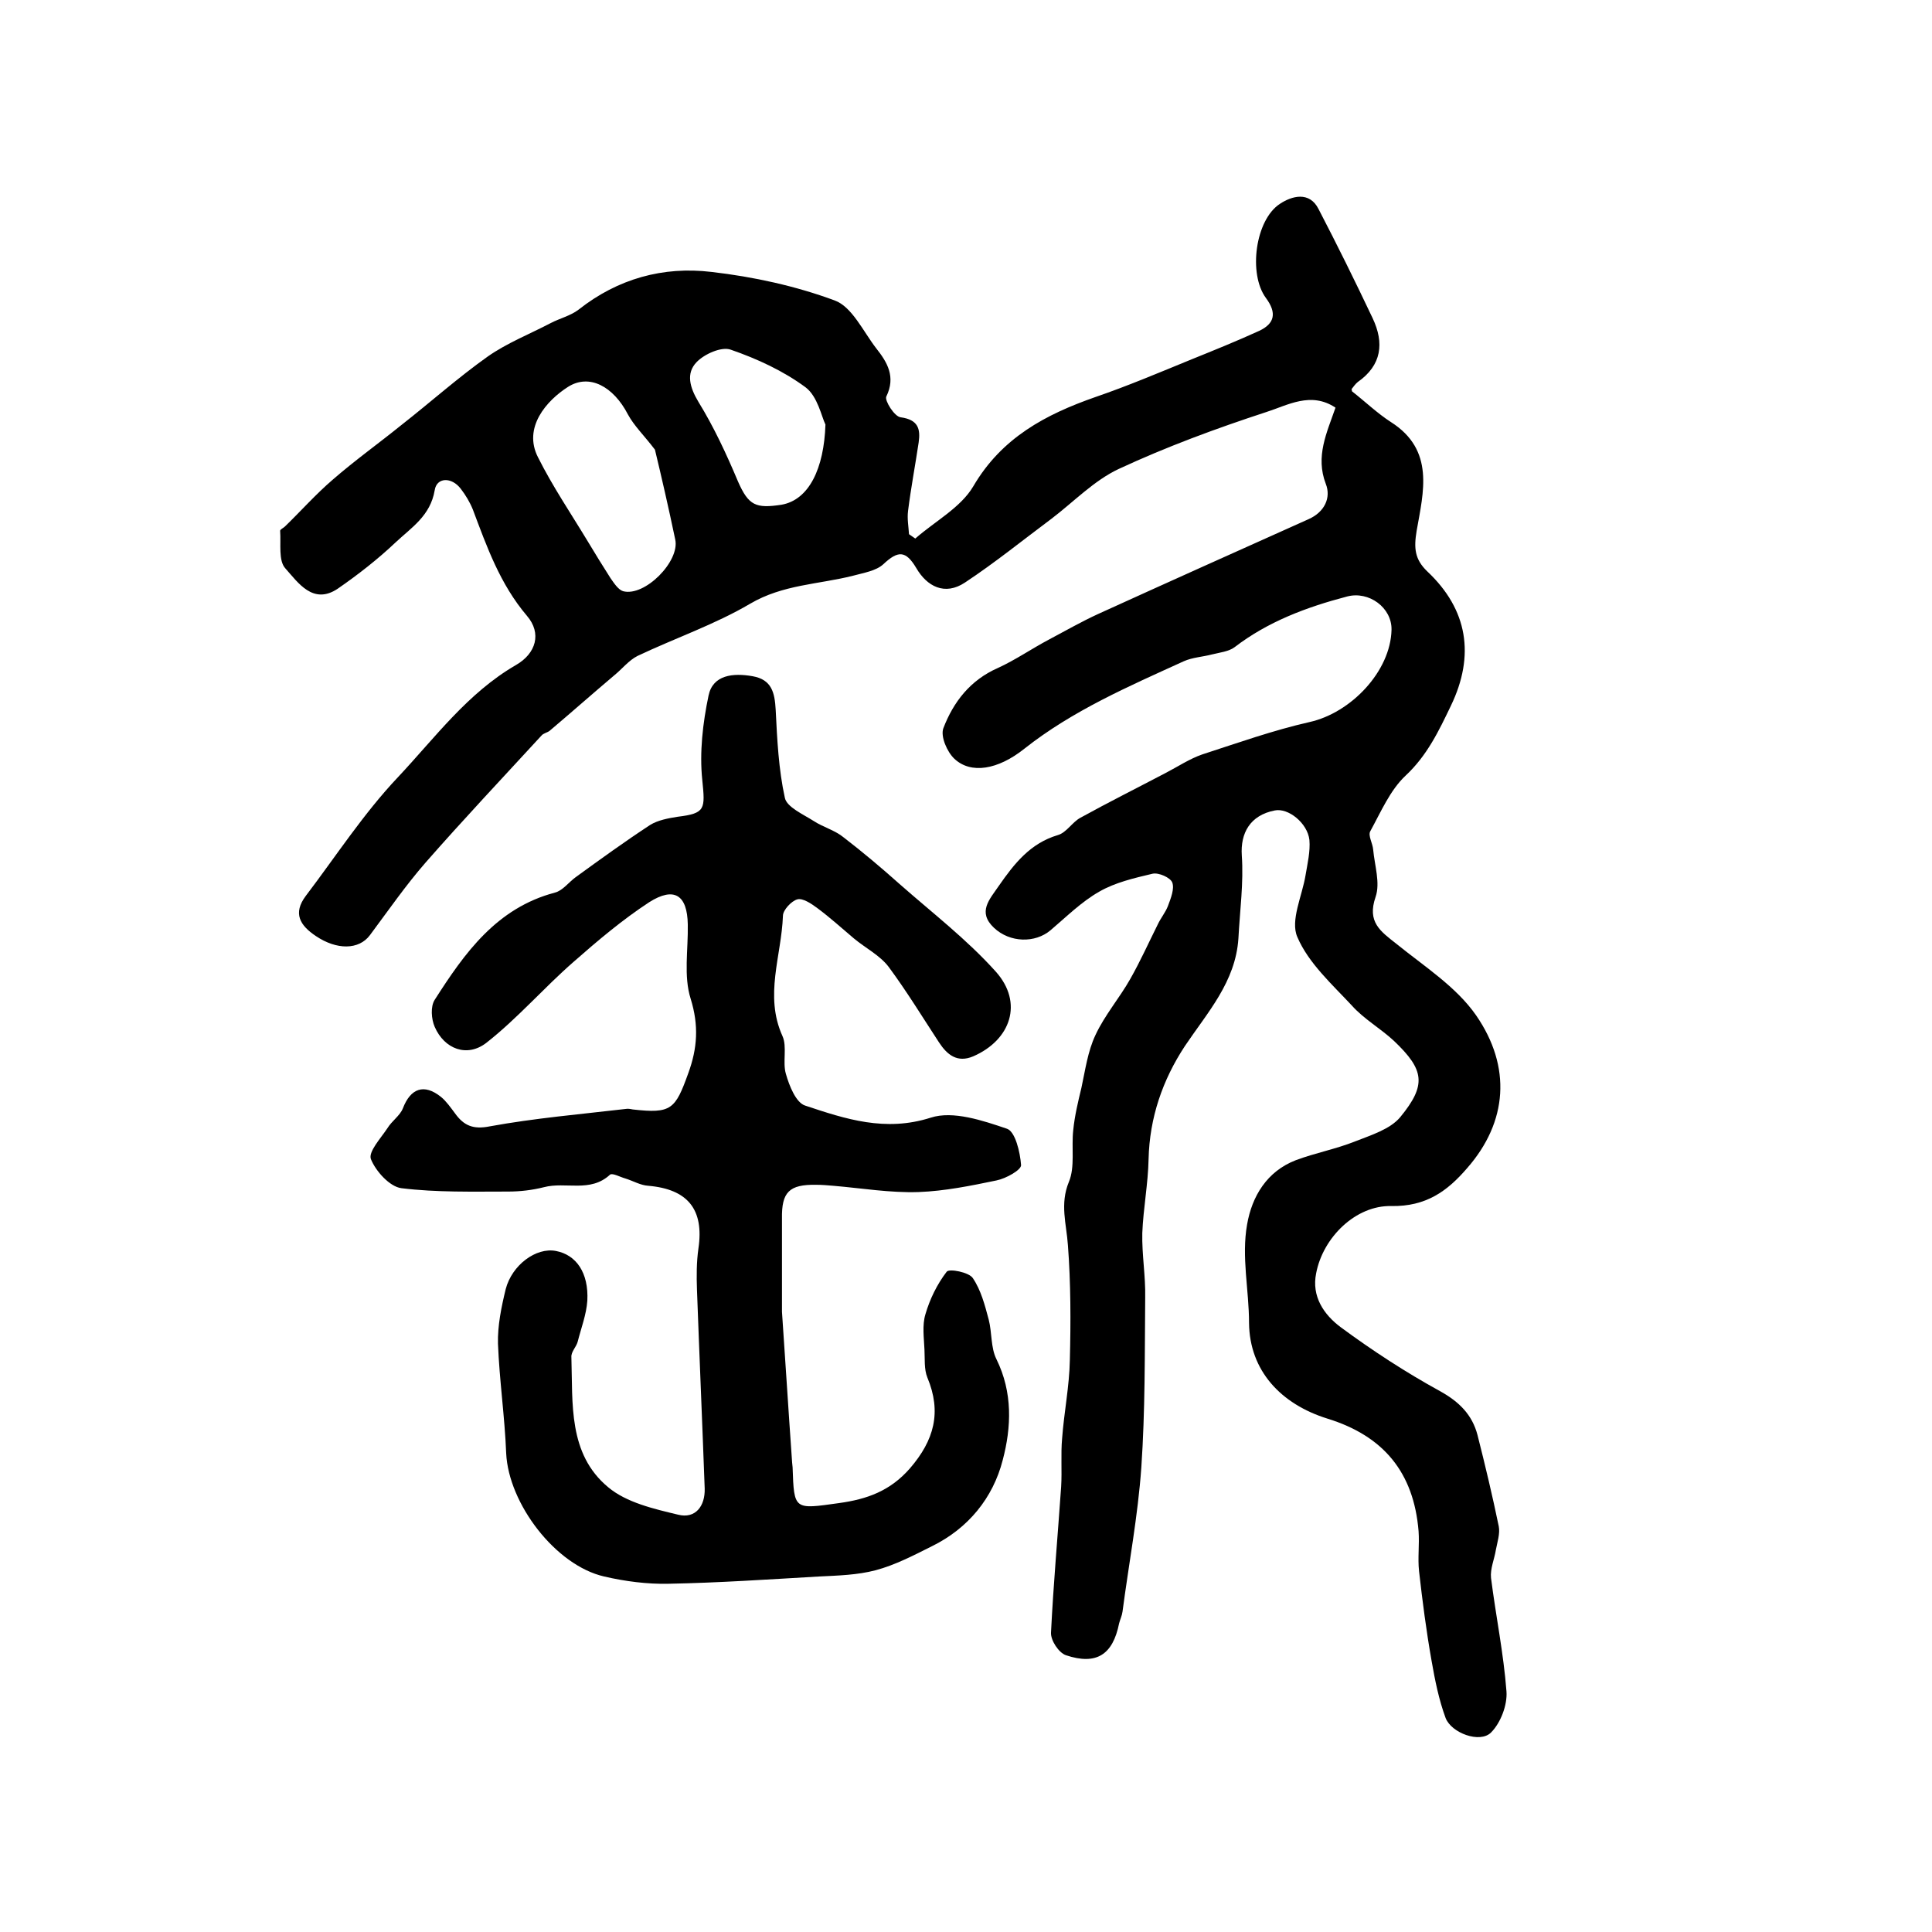 <?xml version="1.0" encoding="utf-8"?>
<!-- Generator: Adobe Illustrator 22.0.0, SVG Export Plug-In . SVG Version: 6.00 Build 0)  -->
<svg version="1.1" id="图层_1" xmlns="http://www.w3.org/2000/svg" xmlns:xlink="http://www.w3.org/1999/xlink" x="0px" y="0px"
	 viewBox="0 0 400 400" style="enable-background:new 0 0 400 400;" xml:space="preserve">
<style type="text/css">
	.st0{fill:#FFFFFF;}
</style>
<g>
	
	<path d="M279.9,81c2.8,2.2,5.3,4.6,8.1,6.4c9.1,5.8,6.7,14.5,5.3,22.5c-0.6,3.6-0.4,5.9,2.2,8.4c8.4,7.9,9.9,17.4,4.9,27.8
		c-2.5,5.2-4.9,10.3-9.4,14.5c-3.2,3-5.1,7.5-7.3,11.5c-0.5,0.9,0.5,2.5,0.6,3.8c0.3,3.3,1.5,6.9,0.5,9.8c-1.8,5.2,1,7.1,4.3,9.7
		c5.8,4.7,12.4,8.9,16.5,14.8c7.4,10.7,6.5,22.1-1.8,31.6c-4.2,4.9-8.6,8-15.7,7.9c-7.4-0.2-14.2,6.5-15.6,13.9
		c-1,4.8,1.6,8.6,5.1,11.2c6.5,4.8,13.4,9.3,20.5,13.2c4,2.2,6.7,4.9,7.8,9.1c1.6,6.3,3.1,12.6,4.4,18.9c0.3,1.5-0.3,3.3-0.6,4.9
		c-0.3,1.9-1.2,3.9-1,5.8c1,7.9,2.6,15.6,3.2,23.5c0.2,2.8-1.2,6.5-3.2,8.5c-2.3,2.3-8.2,0.1-9.4-3c-1.4-3.8-2.2-7.8-2.9-11.8
		c-1.1-6.2-1.9-12.4-2.6-18.6c-0.3-2.7,0.1-5.5-0.1-8.3c-1-12.1-7.2-19.7-18.9-23.3c-9.6-3-16.1-9.9-16.2-19.8
		c0-6.8-1.6-13.7-0.4-20.4c1-5.8,4.1-11,10.1-13.3c4-1.5,8.3-2.3,12.3-3.9c3.3-1.3,7.2-2.5,9.3-5c5.5-6.7,5-9.8-1.3-15.8
		c-2.8-2.6-6.2-4.5-8.7-7.3c-4.1-4.4-9-8.8-11.3-14.2c-1.5-3.4,1-8.5,1.7-12.8c0.4-2.4,1-4.9,0.8-7.3c-0.4-3.5-4.4-6.7-7.2-6.1
		c-5.1,1-7.1,4.7-6.8,9.3c0.4,5.7-0.4,11.4-0.7,17.2c-0.6,9-6.4,15.3-11.1,22.3c-4.6,7-7.3,14.8-7.5,23.4
		c-0.1,5.1-1.1,10.2-1.3,15.3c-0.1,4.5,0.7,8.9,0.6,13.4c-0.1,11.7,0,23.4-0.8,35.1c-0.7,10-2.6,20-3.9,29.9
		c-0.1,0.8-0.5,1.6-0.7,2.4c-1.3,6.5-4.7,8.7-11,6.6c-1.5-0.5-3.2-3.1-3.1-4.7c0.5-10.1,1.4-20.1,2.1-30.2c0.2-3.3-0.1-6.7,0.2-10
		c0.4-5.4,1.5-10.8,1.6-16.2c0.2-7.9,0.2-15.9-0.4-23.8c-0.3-4.4-1.7-8.5,0.2-13.1c1.3-3.1,0.5-7.1,0.9-10.7c0.3-3,1-5.9,1.7-8.8
		c0.8-3.7,1.3-7.5,2.9-10.9c1.9-4.1,5-7.7,7.2-11.6c2.1-3.7,3.8-7.5,5.7-11.3c0.6-1.3,1.6-2.5,2.1-3.8c0.6-1.6,1.4-3.6,0.9-4.9
		c-0.4-1-2.8-2.1-4.1-1.8c-3.8,0.9-7.7,1.8-11,3.7c-3.7,2.1-6.8,5.2-10.1,8c-3.2,2.7-8.4,2.6-11.7-0.5c-3.5-3.3-0.9-5.9,1-8.7
		c3.2-4.6,6.5-8.8,12.2-10.5c1.8-0.5,3-2.7,4.7-3.6c5.8-3.2,11.8-6.2,17.7-9.3c2.5-1.3,4.9-2.9,7.5-3.8c7.4-2.4,14.7-5,22.2-6.7
		c8.6-1.9,16.8-10.5,17-19.1c0.1-4.6-4.7-8.1-9.2-6.9c-8.4,2.2-16.4,5.2-23.3,10.5c-1.2,0.9-3.1,1.1-4.7,1.5c-1.9,0.5-4,0.6-5.8,1.4
		c-11.4,5.2-23,10.2-33,18.1c-5.5,4.4-11.1,5.3-14.5,2.1c-1.5-1.4-2.9-4.6-2.3-6.3c2.1-5.5,5.6-10,11.3-12.5c3.7-1.7,7-4,10.6-5.9
		c3.4-1.8,6.7-3.7,10.2-5.3c14.5-6.6,29-13.1,43.5-19.6c3.4-1.5,4.7-4.5,3.6-7.3c-2.2-5.7,0.2-10.6,2-15.8
		c-5.1-3.4-9.9-0.5-14.3,0.9c-10.4,3.4-20.7,7.2-30.6,11.8c-5.1,2.4-9.3,6.8-13.9,10.3c-5.9,4.4-11.7,9.1-17.9,13.2
		c-4.2,2.8-7.9,0.8-10.1-3c-2.2-3.7-3.8-3.6-6.8-0.8c-1.5,1.4-4.1,1.8-6.3,2.4c-7.1,1.8-14.5,1.8-21.3,5.8
		c-7.3,4.3-15.5,7.1-23.3,10.8c-1.8,0.9-3.2,2.7-4.8,4c-4.5,3.8-8.9,7.7-13.4,11.5c-0.5,0.4-1.3,0.5-1.7,1c-8,8.7-16.2,17.4-24,26.3
		c-4.1,4.7-7.7,9.9-11.5,15c-2.3,3.1-6.9,3.1-11.2,0.2c-3.3-2.2-4.8-4.7-2.1-8.3c6.3-8.3,12-17.1,19.1-24.6
		c7.7-8.2,14.4-17.4,24.4-23.2c4.2-2.4,5.4-6.6,2.3-10.2c-5.6-6.6-8.3-14.3-11.2-22c-0.6-1.5-1.5-3-2.5-4.3c-1.9-2.5-5-2.4-5.4,0.3
		c-0.9,5.3-4.8,7.7-8.1,10.8c-3.7,3.5-7.8,6.7-12,9.6c-5.1,3.4-8.2-1.3-10.8-4.2c-1.5-1.6-0.9-5.1-1.1-7.8c0-0.3,0.7-0.6,1-0.9
		c3.3-3.2,6.4-6.7,9.9-9.7c4.6-4,9.5-7.5,14.2-11.3c6-4.7,11.7-9.8,17.9-14.2c4-2.8,8.6-4.6,13-6.9c1.9-1,4.1-1.5,5.8-2.8
		c8.1-6.4,17.5-9,27.5-7.8c8.7,1,17.4,2.9,25.5,5.9c3.6,1.3,5.9,6.4,8.6,9.9c2.3,2.9,4.1,5.9,2.1,10c-0.4,0.8,1.7,4.2,3,4.3
		c3.6,0.5,4.1,2.4,3.7,5.2c-0.7,4.7-1.6,9.4-2.2,14.2c-0.2,1.6,0.1,3.2,0.2,4.8c0.4,0.3,0.9,0.6,1.3,0.9c4.1-3.6,9.4-6.4,12-10.8
		c5.9-10.1,15-14.9,25.3-18.5c6.7-2.3,13.3-5.1,19.9-7.8c4.7-1.9,9.4-3.8,14-5.9c3.2-1.5,3.7-3.7,1.4-6.8c-3.7-5-2.2-16.2,2.9-19.5
		c2.4-1.6,6.1-2.7,8,1.1c3.9,7.5,7.6,15,11.2,22.6c2.4,5.1,1.9,9.7-3.1,13.2c-0.5,0.4-0.9,1-1.3,1.5C279.9,80.6,279.9,81,279.9,81z
		 M135.6,93.1c-2.2-2.9-4.3-4.9-5.6-7.3c-3-5.8-8-8.5-12.4-5.7c-4.4,2.8-9.4,8.4-6.2,14.6c3,6,6.8,11.6,10.3,17.4
		c1.5,2.5,3.1,5.1,4.7,7.6c0.7,1,1.6,2.4,2.6,2.7c4.5,1.2,11.8-6.2,10.8-10.7C138.4,105,136.9,98.5,135.6,93.1z M170.9,87.9
		c-0.8-1.6-1.6-5.8-4.1-7.7c-4.6-3.4-10-5.9-15.5-7.8c-1.9-0.7-5.5,0.9-7.1,2.6c-2.2,2.3-1.4,5.2,0.4,8.2c3.2,5.2,5.8,10.8,8.2,16.5
		c2.2,5,3.7,5.6,9,4.8C167.5,103.5,170.6,97,170.9,87.9z"/>
	<path d="M161.9,271.6c0.6,8.6,1.3,19.9,2.1,31.2c0,0.3,0.1,0.7,0.1,1c0.3,8.9,0.3,8.7,9.6,7.4c5.8-0.8,10.6-2.5,14.7-7.2
		c5-5.8,6.6-11.6,3.6-18.8c-0.7-1.7-0.5-3.9-0.6-5.8c-0.1-2.4-0.5-5,0.2-7.3c0.9-3.1,2.4-6.2,4.4-8.8c0.5-0.7,4.6,0.1,5.4,1.3
		c1.7,2.5,2.5,5.6,3.3,8.6c0.7,2.7,0.4,5.8,1.6,8.2c3.4,6.9,3.1,14.1,1.3,20.9c-2,7.8-7.1,14.1-14.6,17.8c-3.8,1.9-7.6,3.9-11.7,5
		c-3.8,1-7.8,1.1-11.8,1.3c-10.4,0.6-20.7,1.3-31.1,1.5c-4.4,0.1-9-0.5-13.3-1.5c-10.1-2.3-19.8-15.1-20.3-25.5
		c-0.3-7.6-1.4-15.1-1.7-22.7c-0.1-3.7,0.7-7.6,1.6-11.3c1.3-5,6.3-8.7,10.4-7.9c4.2,0.8,6.8,4.5,6.5,10.3c-0.2,2.9-1.3,5.7-2,8.5
		c-0.3,1.1-1.4,2.1-1.3,3.2c0.3,9.6-0.7,20,7.6,26.9c3.8,3.2,9.5,4.5,14.5,5.7c3.6,0.9,5.6-1.8,5.5-5.4c-0.5-13.7-1.1-27.5-1.6-41.2
		c-0.1-2.8-0.1-5.7,0.3-8.5c1.2-8.1-2.2-12.3-10.4-13c-1.6-0.1-3.1-1-4.7-1.5c-1.1-0.3-2.7-1.2-3.2-0.8c-4.1,3.8-9.2,1.4-13.7,2.6
		c-2.4,0.6-4.9,0.9-7.4,0.9c-7.4,0-14.8,0.2-22.1-0.7c-2.4-0.3-5.3-3.5-6.3-6c-0.6-1.5,2-4.3,3.4-6.4c0.9-1.5,2.6-2.6,3.2-4.1
		c1.6-4.2,4.4-5.2,7.9-2.4c1.1,0.9,2,2.2,2.9,3.4c1.8,2.5,3.7,3.4,7.2,2.7c9.3-1.7,18.7-2.5,28.1-3.6c0.5-0.1,1,0,1.5,0.1
		c8,0.9,8.8,0,11.5-7.5c1.9-5.2,2.2-9.9,0.5-15.4c-1.5-4.7-0.5-10.2-0.6-15.4c-0.1-6.1-2.8-7.9-8-4.6c-5.5,3.6-10.6,7.9-15.6,12.3
		c-6.2,5.4-11.6,11.7-18.1,16.8c-4,3.1-8.7,1.3-10.7-3.3c-0.7-1.6-0.9-4.2,0-5.6c6.2-9.7,12.8-19,24.9-22.2c1.6-0.4,2.9-2.2,4.3-3.2
		c5.1-3.7,10.2-7.4,15.4-10.8c1.6-1,3.8-1.4,5.7-1.7c5.8-0.7,5.7-1.6,5.1-7.6c-0.6-5.7,0.1-11.8,1.3-17.5c0.9-4.3,5.1-4.7,9.1-4
		c4,0.7,4.6,3.4,4.8,7c0.3,6.1,0.6,12.3,1.9,18.2c0.4,1.9,3.8,3.4,6,4.8c2,1.3,4.4,1.9,6.2,3.4c3.9,3,7.7,6.2,11.4,9.5
		c6.8,6,14.1,11.6,20.1,18.3c5.7,6.4,3.1,14.1-4.7,17.5c-3.3,1.4-5.4-0.3-7.1-2.9c-3.4-5.2-6.7-10.6-10.4-15.6
		c-1.8-2.4-4.8-3.9-7.2-5.9c-2.5-2.1-4.9-4.3-7.6-6.3c-1.2-0.9-3-2.1-4.1-1.8c-1.2,0.3-3,2.2-3,3.4c-0.3,8.3-3.9,16.5-0.1,24.9
		c1,2.2,0,5.4,0.7,7.8c0.7,2.5,2.1,6,4,6.6c8.4,2.8,16.6,5.5,26,2.5c4.6-1.5,10.8,0.6,15.8,2.3c1.7,0.6,2.7,4.8,2.9,7.5
		c0.1,1-3.1,2.8-5.1,3.2c-5.3,1.1-10.7,2.2-16.1,2.4c-5.9,0.2-11.8-0.8-17.7-1.3c-1.2-0.1-2.3-0.2-3.5-0.2c-5.6-0.1-7.2,1.5-7.1,7
		C161.9,257.9,161.9,263.4,161.9,271.6z"/>
	
	
</g>
</svg>
